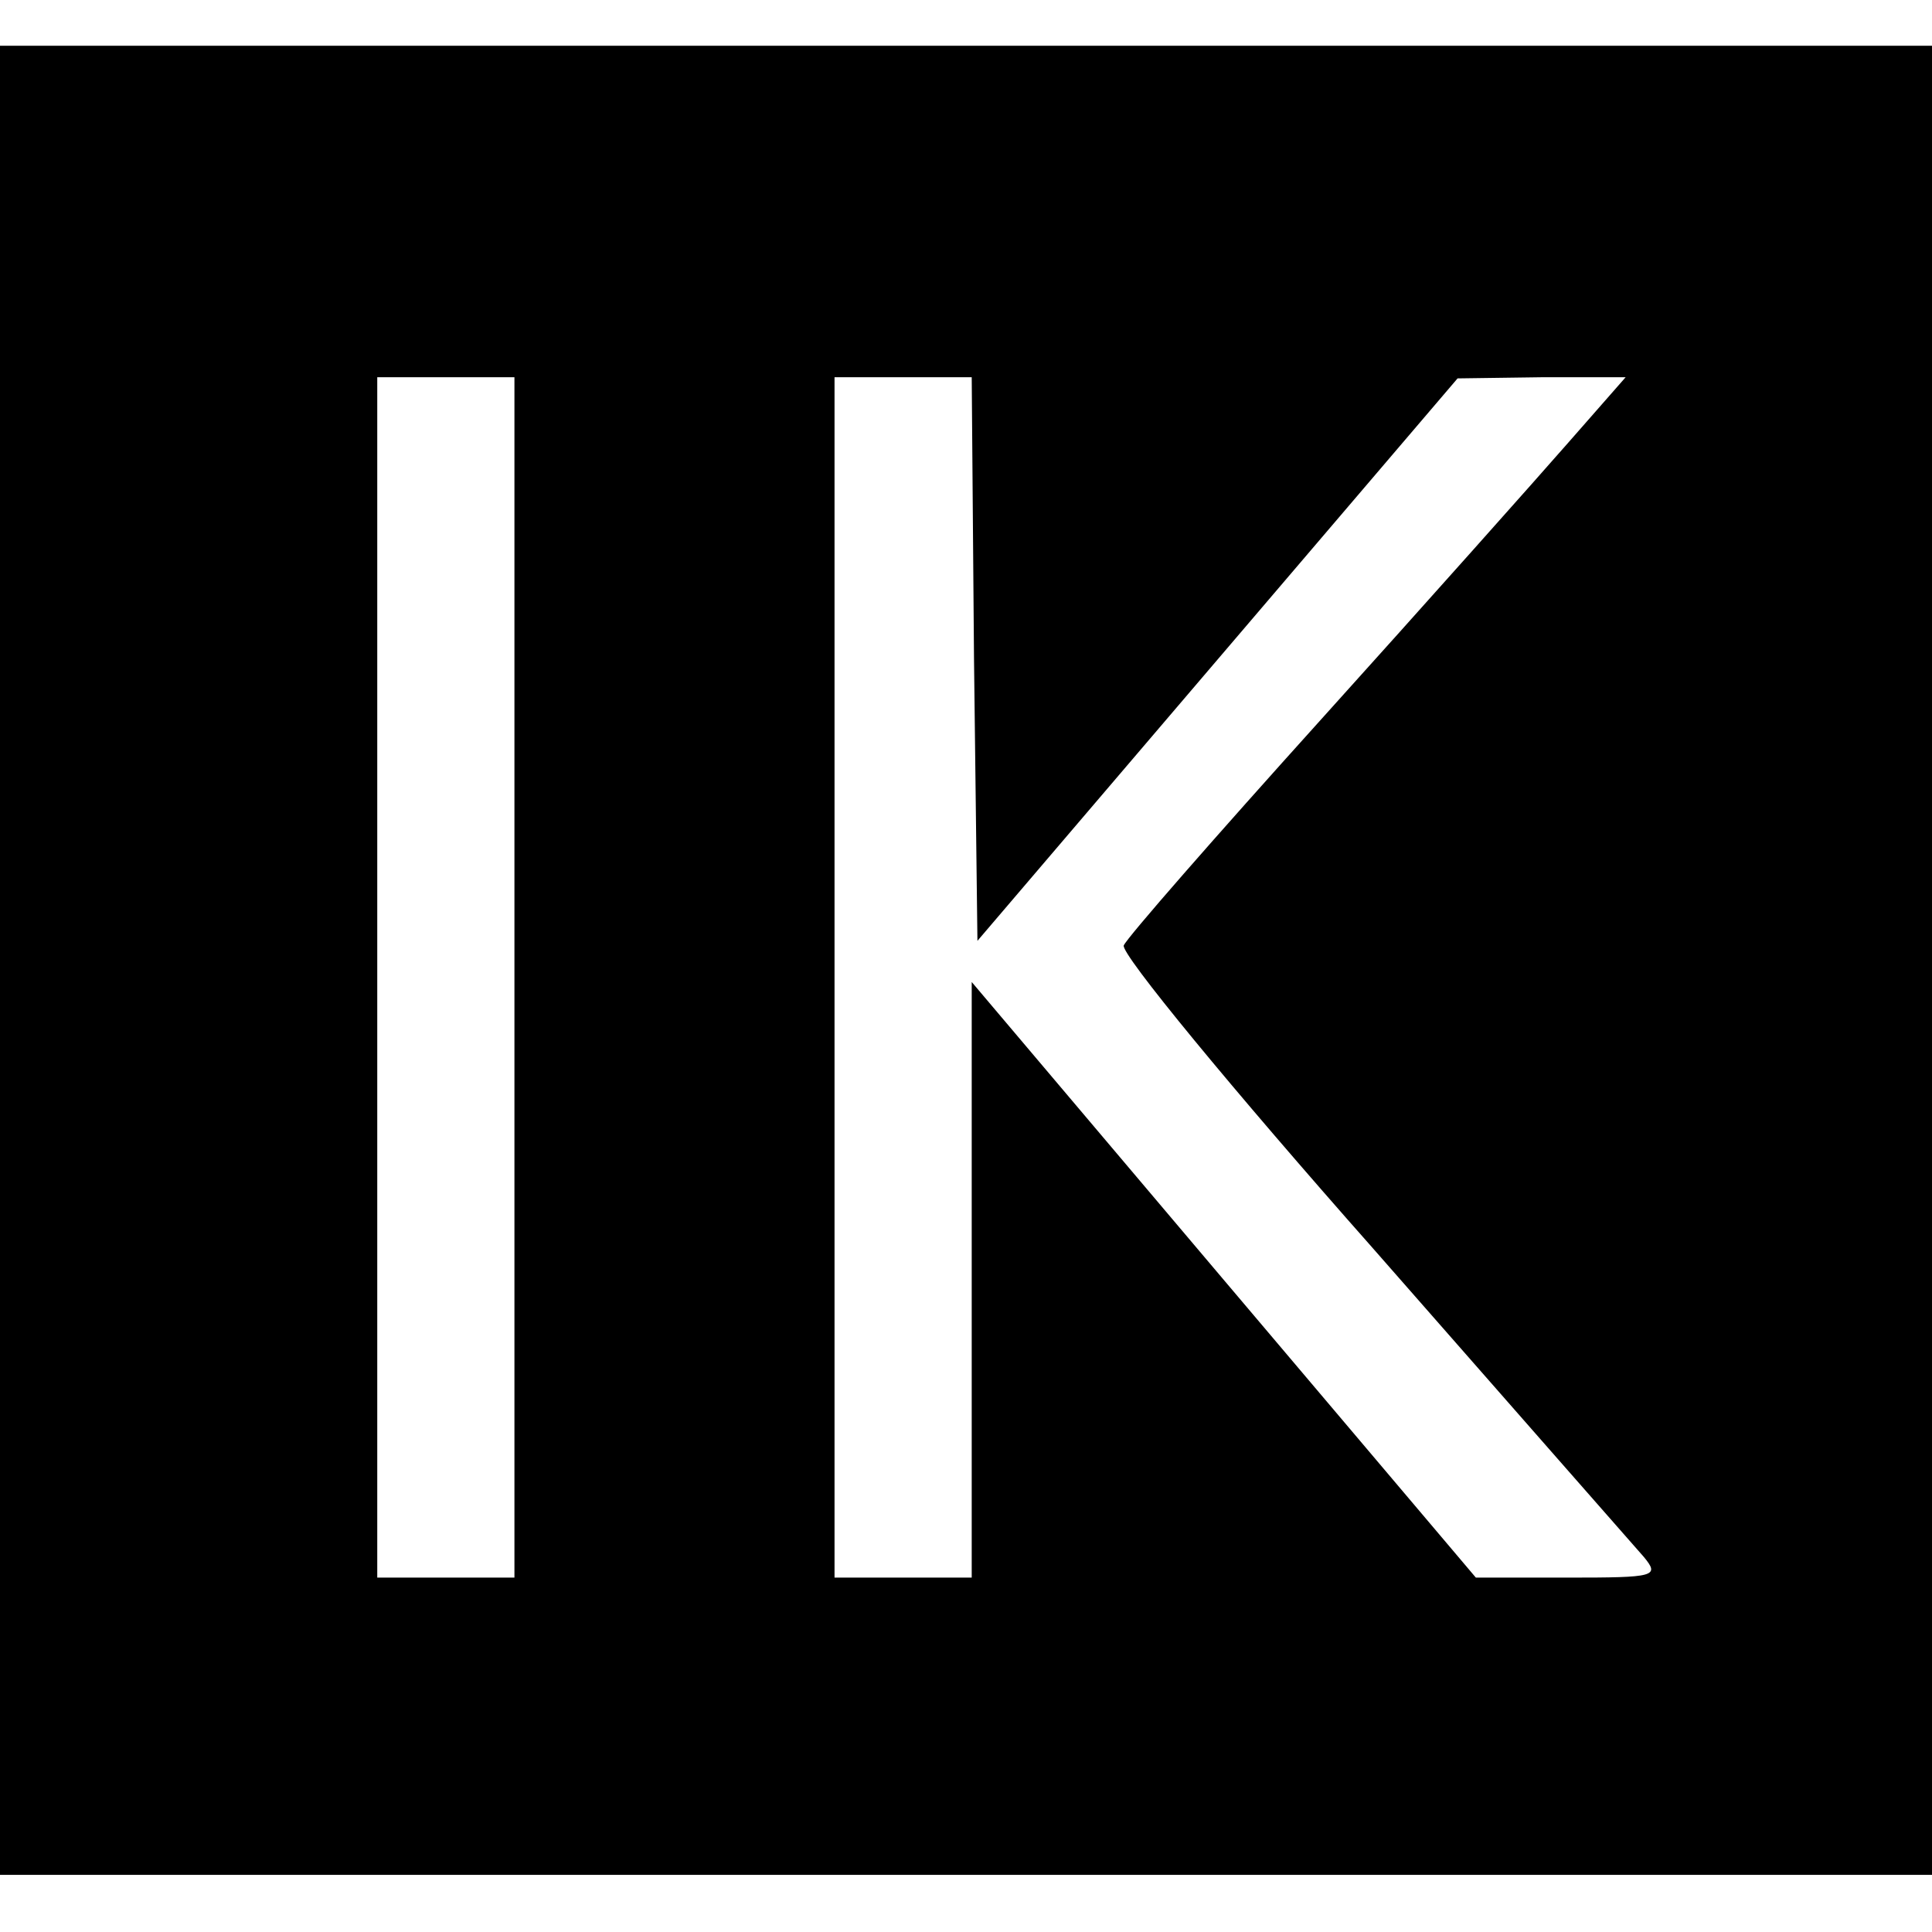 <?xml version="1.0" standalone="no"?>
<!DOCTYPE svg PUBLIC "-//W3C//DTD SVG 20010904//EN"
 "http://www.w3.org/TR/2001/REC-SVG-20010904/DTD/svg10.dtd">
<svg version="1.0" xmlns="http://www.w3.org/2000/svg"
 width="169pt" height="169pt" viewBox="0 0 169 169"
 preserveAspectRatio="xMidYMid meet">
<g transform="translate(0,169) scale(0.1,-0.1)"
fill="#000000" stroke="none">
<path d="M0 850 l0 -800 845 0 845 0 0 800 0 800 -845 0 -845 0 0 -800z m450
-15 l0 -525 -60 0 -60 0 0 525 0 525 60 0 60 0 0 -525z m402 279 l3 -247 210
246 210 246 73 1 74 0 -50 -57 c-28 -32 -125 -141 -217 -243 -92 -102 -169
-190 -172 -197 -3 -7 95 -126 218 -265 122 -139 229 -261 237 -270 14 -17 10
-18 -66 -18 l-81 0 -221 261 -220 260 0 -260 0 -261 -60 0 -60 0 0 525 0 525
60 0 60 0 2 -246z"/>
</g>
</svg>

